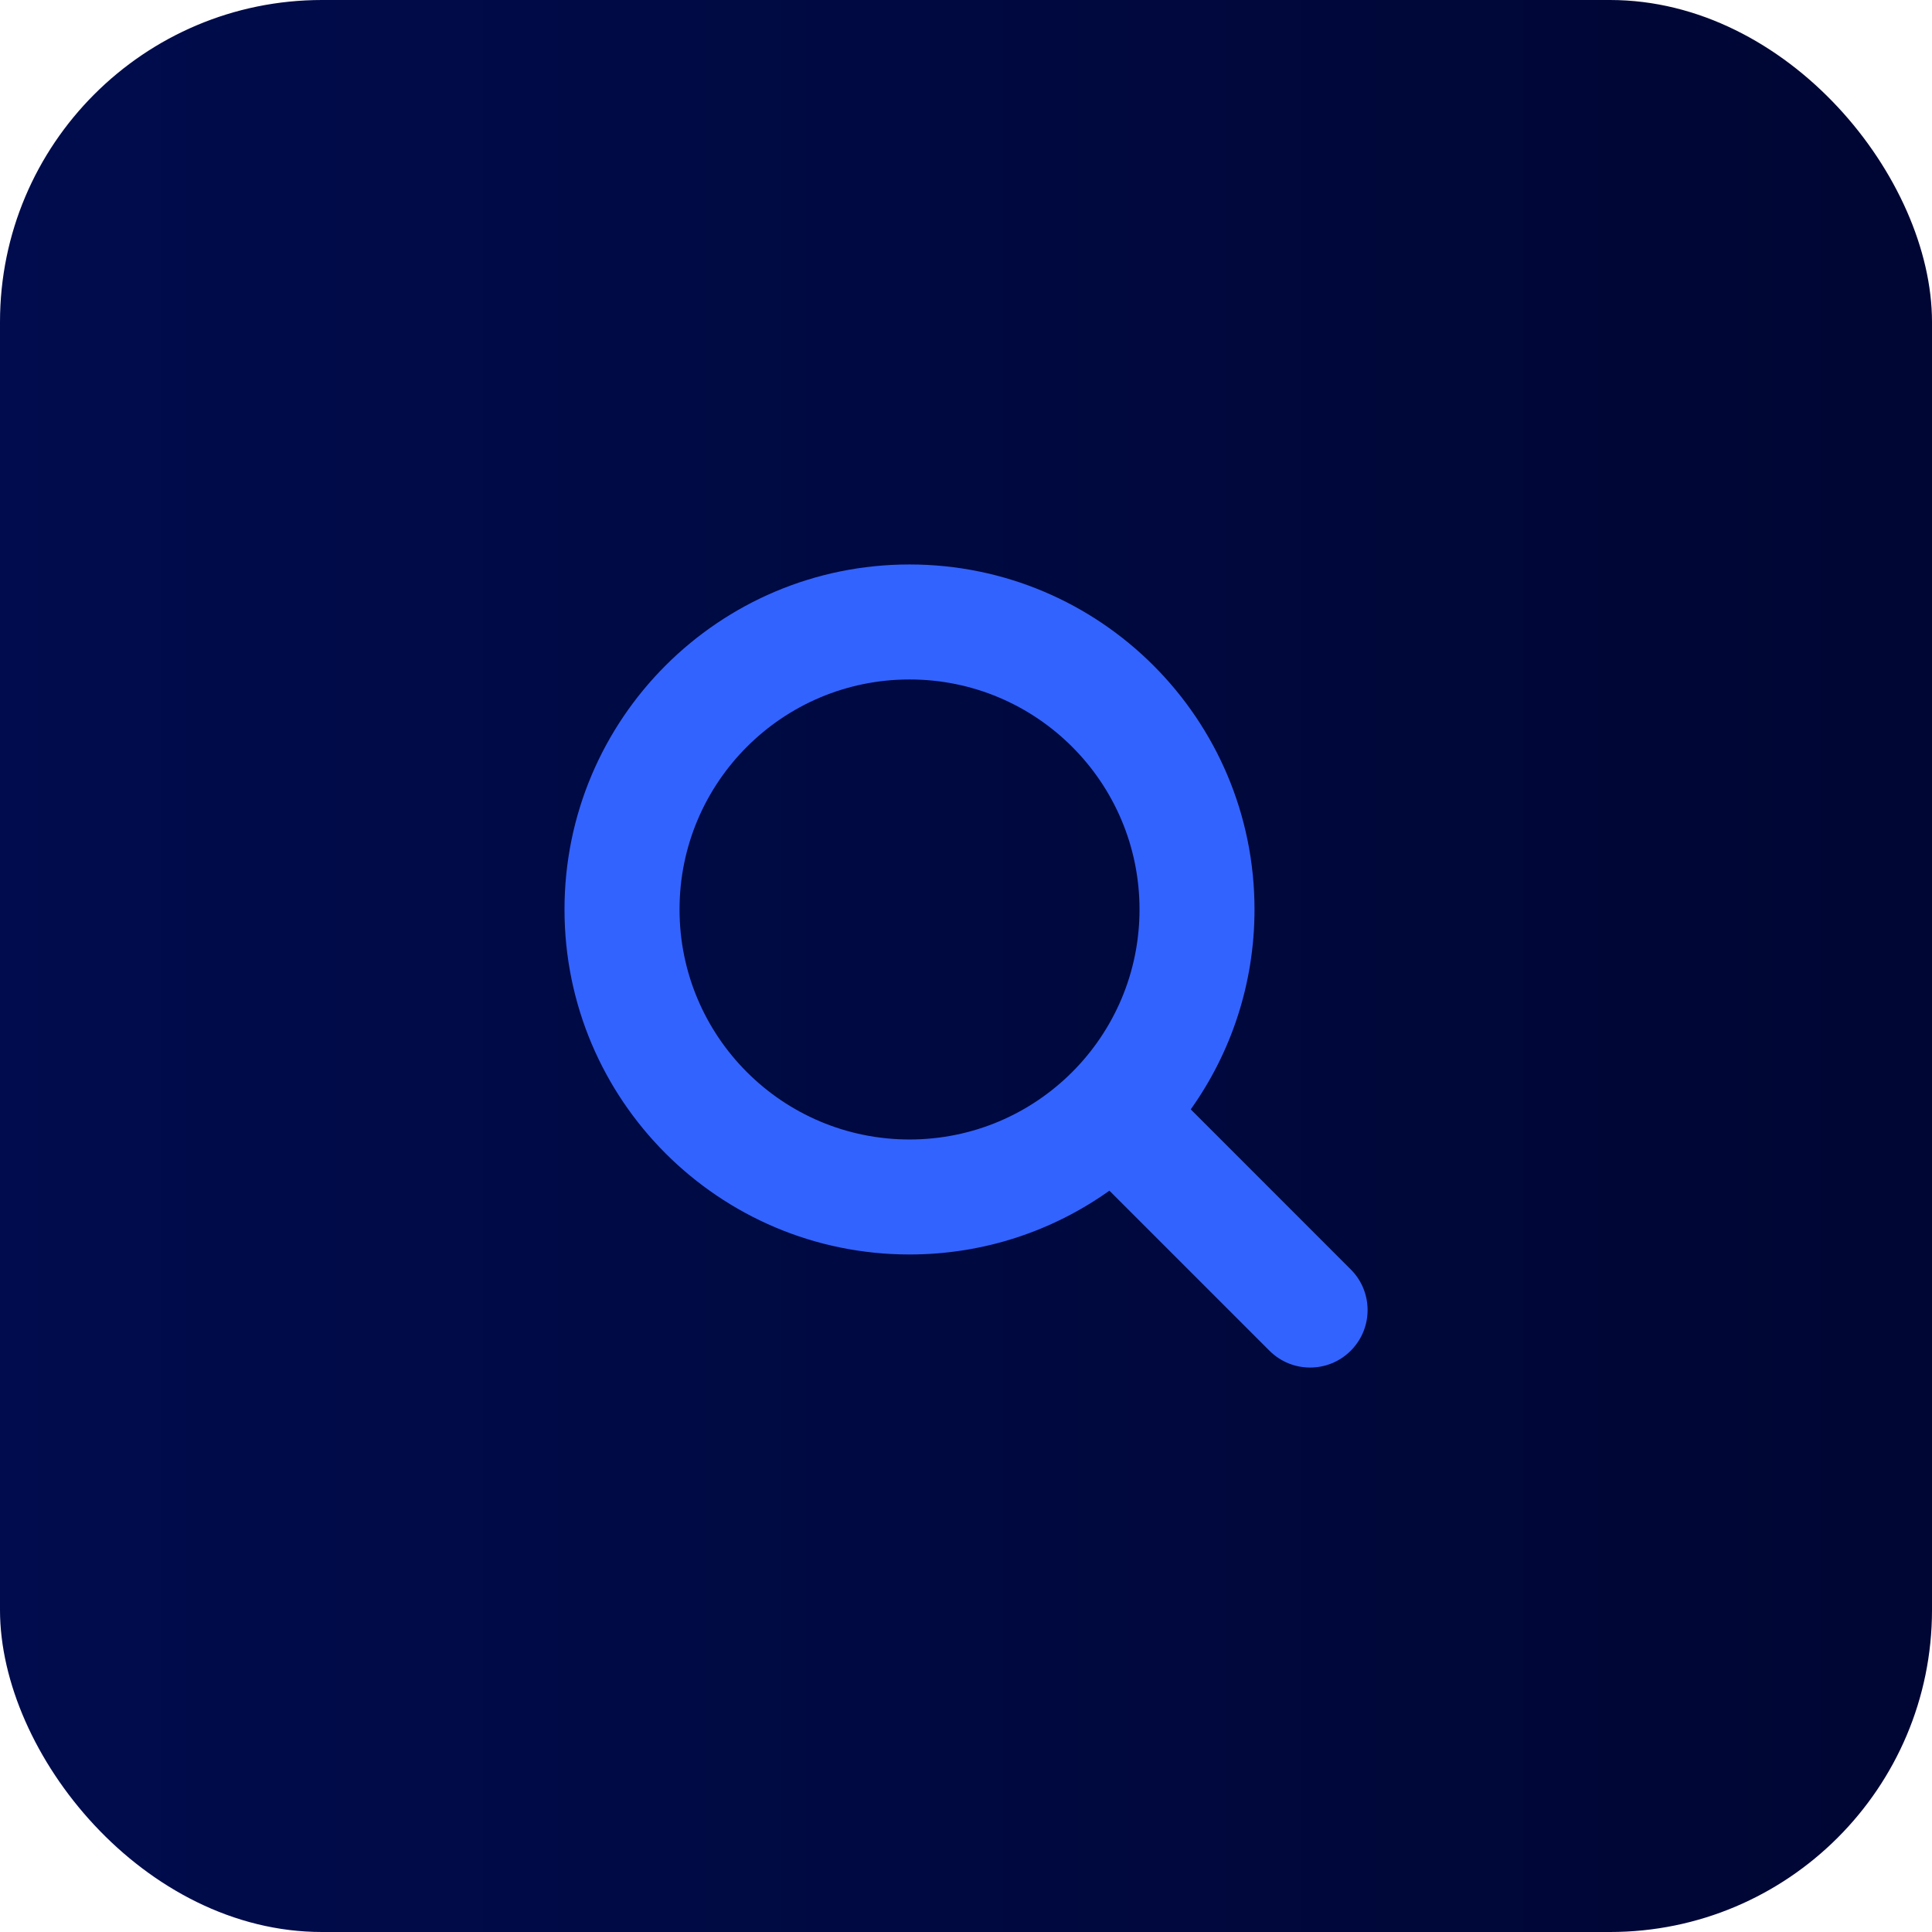 <svg width="48" height="48" viewBox="0 0 48 48" fill="none" xmlns="http://www.w3.org/2000/svg">
<rect width="48" height="48" rx="8" fill="url(#paint0_linear_1529_3622)"/>
<path fill-rule="evenodd" clip-rule="evenodd" d="M16.883 22.595C16.883 19.439 19.441 16.881 22.597 16.881C25.753 16.881 28.311 19.439 28.311 22.595C28.311 25.751 25.753 28.31 22.597 28.31C19.441 28.31 16.883 25.751 16.883 22.595ZM22.597 14.024C17.863 14.024 14.025 17.861 14.025 22.595C14.025 27.329 17.863 31.167 22.597 31.167C24.448 31.167 26.162 30.58 27.563 29.582L31.539 33.558C32.097 34.116 33.002 34.116 33.559 33.558C34.117 33 34.117 32.095 33.559 31.538L29.584 27.562C30.581 26.161 31.168 24.447 31.168 22.595C31.168 17.861 27.331 14.024 22.597 14.024Z" fill="#3363FF"/>
<defs>
<linearGradient id="paint0_linear_1529_3622" x1="0" y1="24" x2="48" y2="24" gradientUnits="userSpaceOnUse">
<stop stop-color="#000C4D"/>
<stop offset="1" stop-color="#000633"/>
</linearGradient>
</defs>
</svg>
